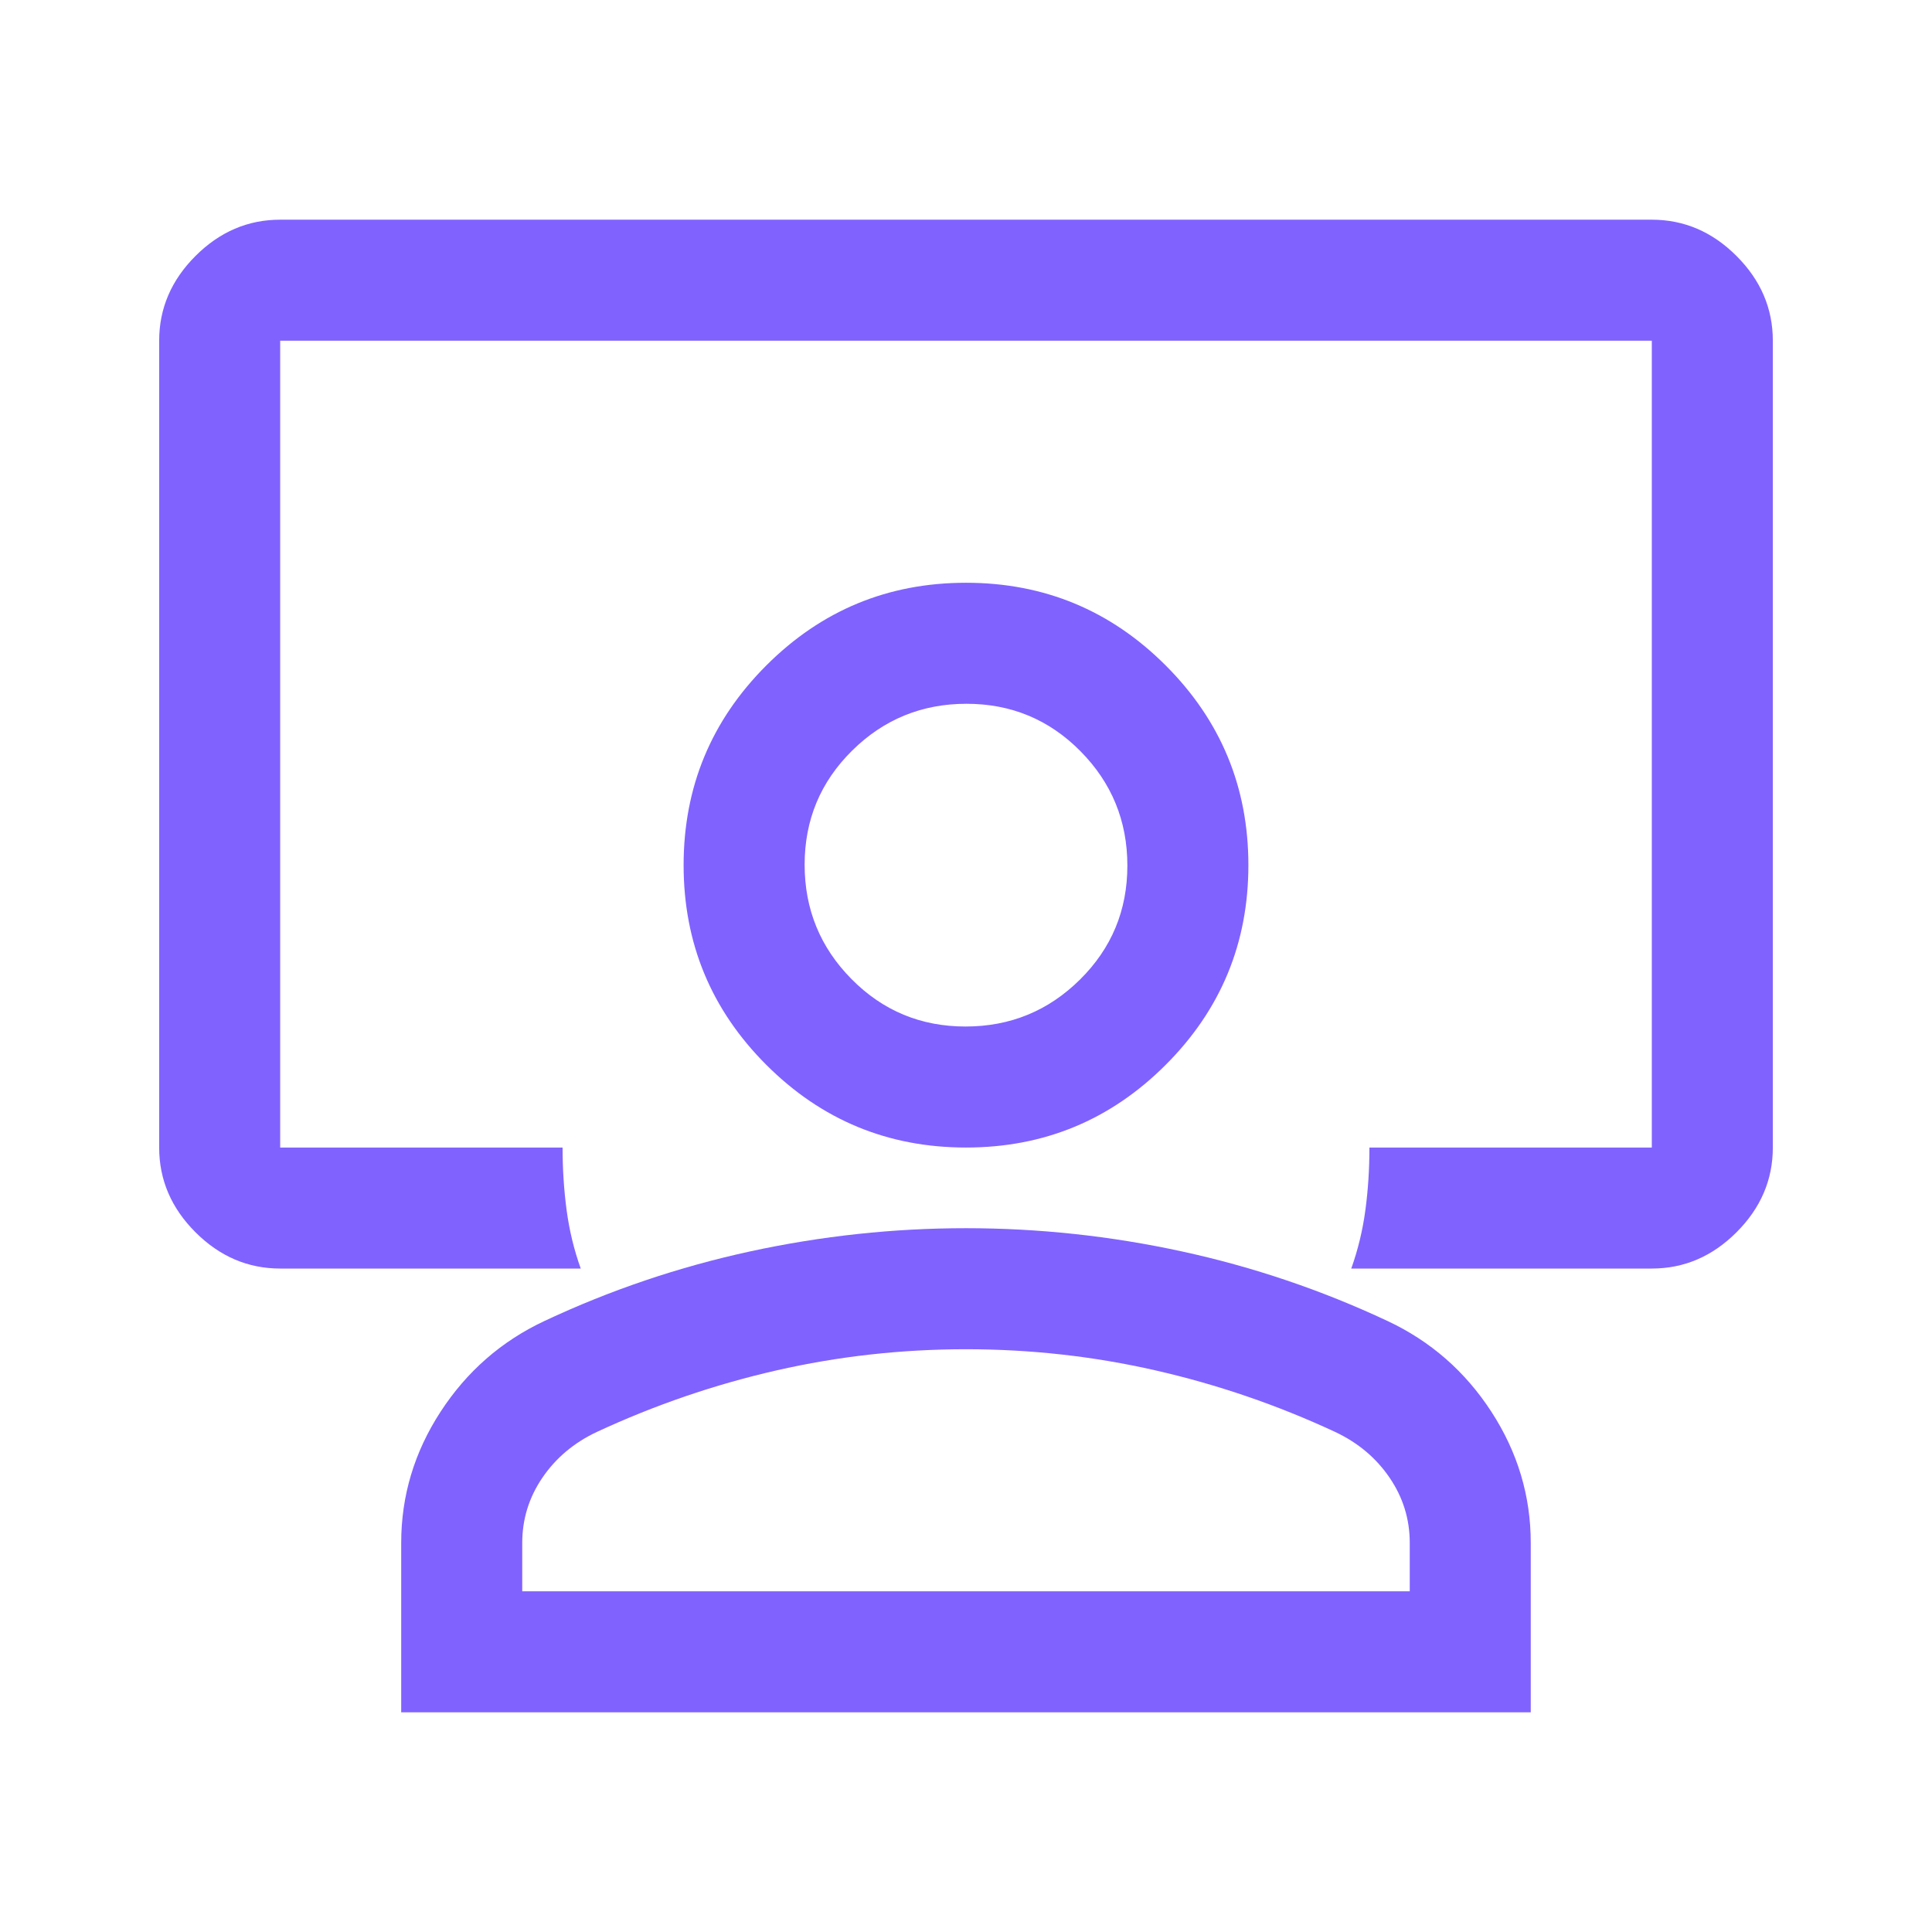 <?xml version="1.0" encoding="UTF-8"?>
<svg id="Layer_1" xmlns="http://www.w3.org/2000/svg" version="1.1" viewBox="0 0 80 80">
  <!-- Generator: Adobe Illustrator 29.1.0, SVG Export Plug-In . SVG Version: 2.1.0 Build 142)  -->
  <defs>
    <style>
      .st0 {
        fill: #8062ff;
      }
    </style>
  </defs>
  <path class="st0" d="M16.613,70.904v-7.016c0-1.949.543-3.759,1.629-5.429s2.52-2.923,4.301-3.759c2.728-1.281,5.568-2.241,8.519-2.882,2.951-.64,5.93-.961,8.937-.961s5.986.32,8.937.961,5.791,1.601,8.519,2.882c1.782.835,3.216,2.088,4.301,3.759s1.629,3.48,1.629,5.429v7.016H16.613ZM21.625,65.892h36.75v-2.005c0-.981-.278-1.881-.835-2.699-.557-.818-1.309-1.45-2.255-1.895-2.394-1.114-4.872-1.963-7.434-2.547-2.561-.585-5.178-.877-7.851-.877s-5.29.292-7.851.877c-2.561.585-5.039,1.434-7.434,2.547-.947.445-1.698,1.077-2.255,1.895-.557.818-.835,1.717-.835,2.699v2.005ZM40,47.517c-3.23,0-5.986-1.141-8.269-3.424s-3.424-5.039-3.424-8.269,1.141-5.986,3.424-8.269,5.039-3.424,8.269-3.424,5.986,1.141,8.269,3.424c2.283,2.283,3.424,5.039,3.424,8.269s-1.141,5.986-3.424,8.269c-2.283,2.283-5.039,3.424-8.269,3.424ZM39.98,42.506c1.851,0,3.43-.648,4.739-1.943,1.309-1.295,1.963-2.868,1.963-4.719s-.648-3.43-1.943-4.739c-1.295-1.309-2.868-1.963-4.719-1.963s-3.43.648-4.739,1.943c-1.309,1.295-1.963,2.868-1.963,4.719s.648,3.43,1.943,4.739c1.295,1.309,2.868,1.963,4.719,1.963Z"/>
  <path class="st0" d="M73.409,47.517c0,1.336-.501,2.506-1.503,3.508-1.002,1.002-2.172,1.503-3.508,1.503h-12.445c.278-.78.473-1.587.585-2.422s.167-1.698.167-2.589h11.693V14.108H11.602v33.409h11.693c0,.891.056,1.754.167,2.589s.306,1.643.585,2.422h-12.445c-1.336,0-2.506-.501-3.508-1.503-1.002-1.002-1.503-2.172-1.503-3.508V14.108c0-1.336.501-2.506,1.503-3.508,1.002-1.002,2.172-1.503,3.508-1.503h56.796c1.336,0,2.506.501,3.508,1.503,1.002,1.002,1.503,2.172,1.503,3.508"/>
</svg>